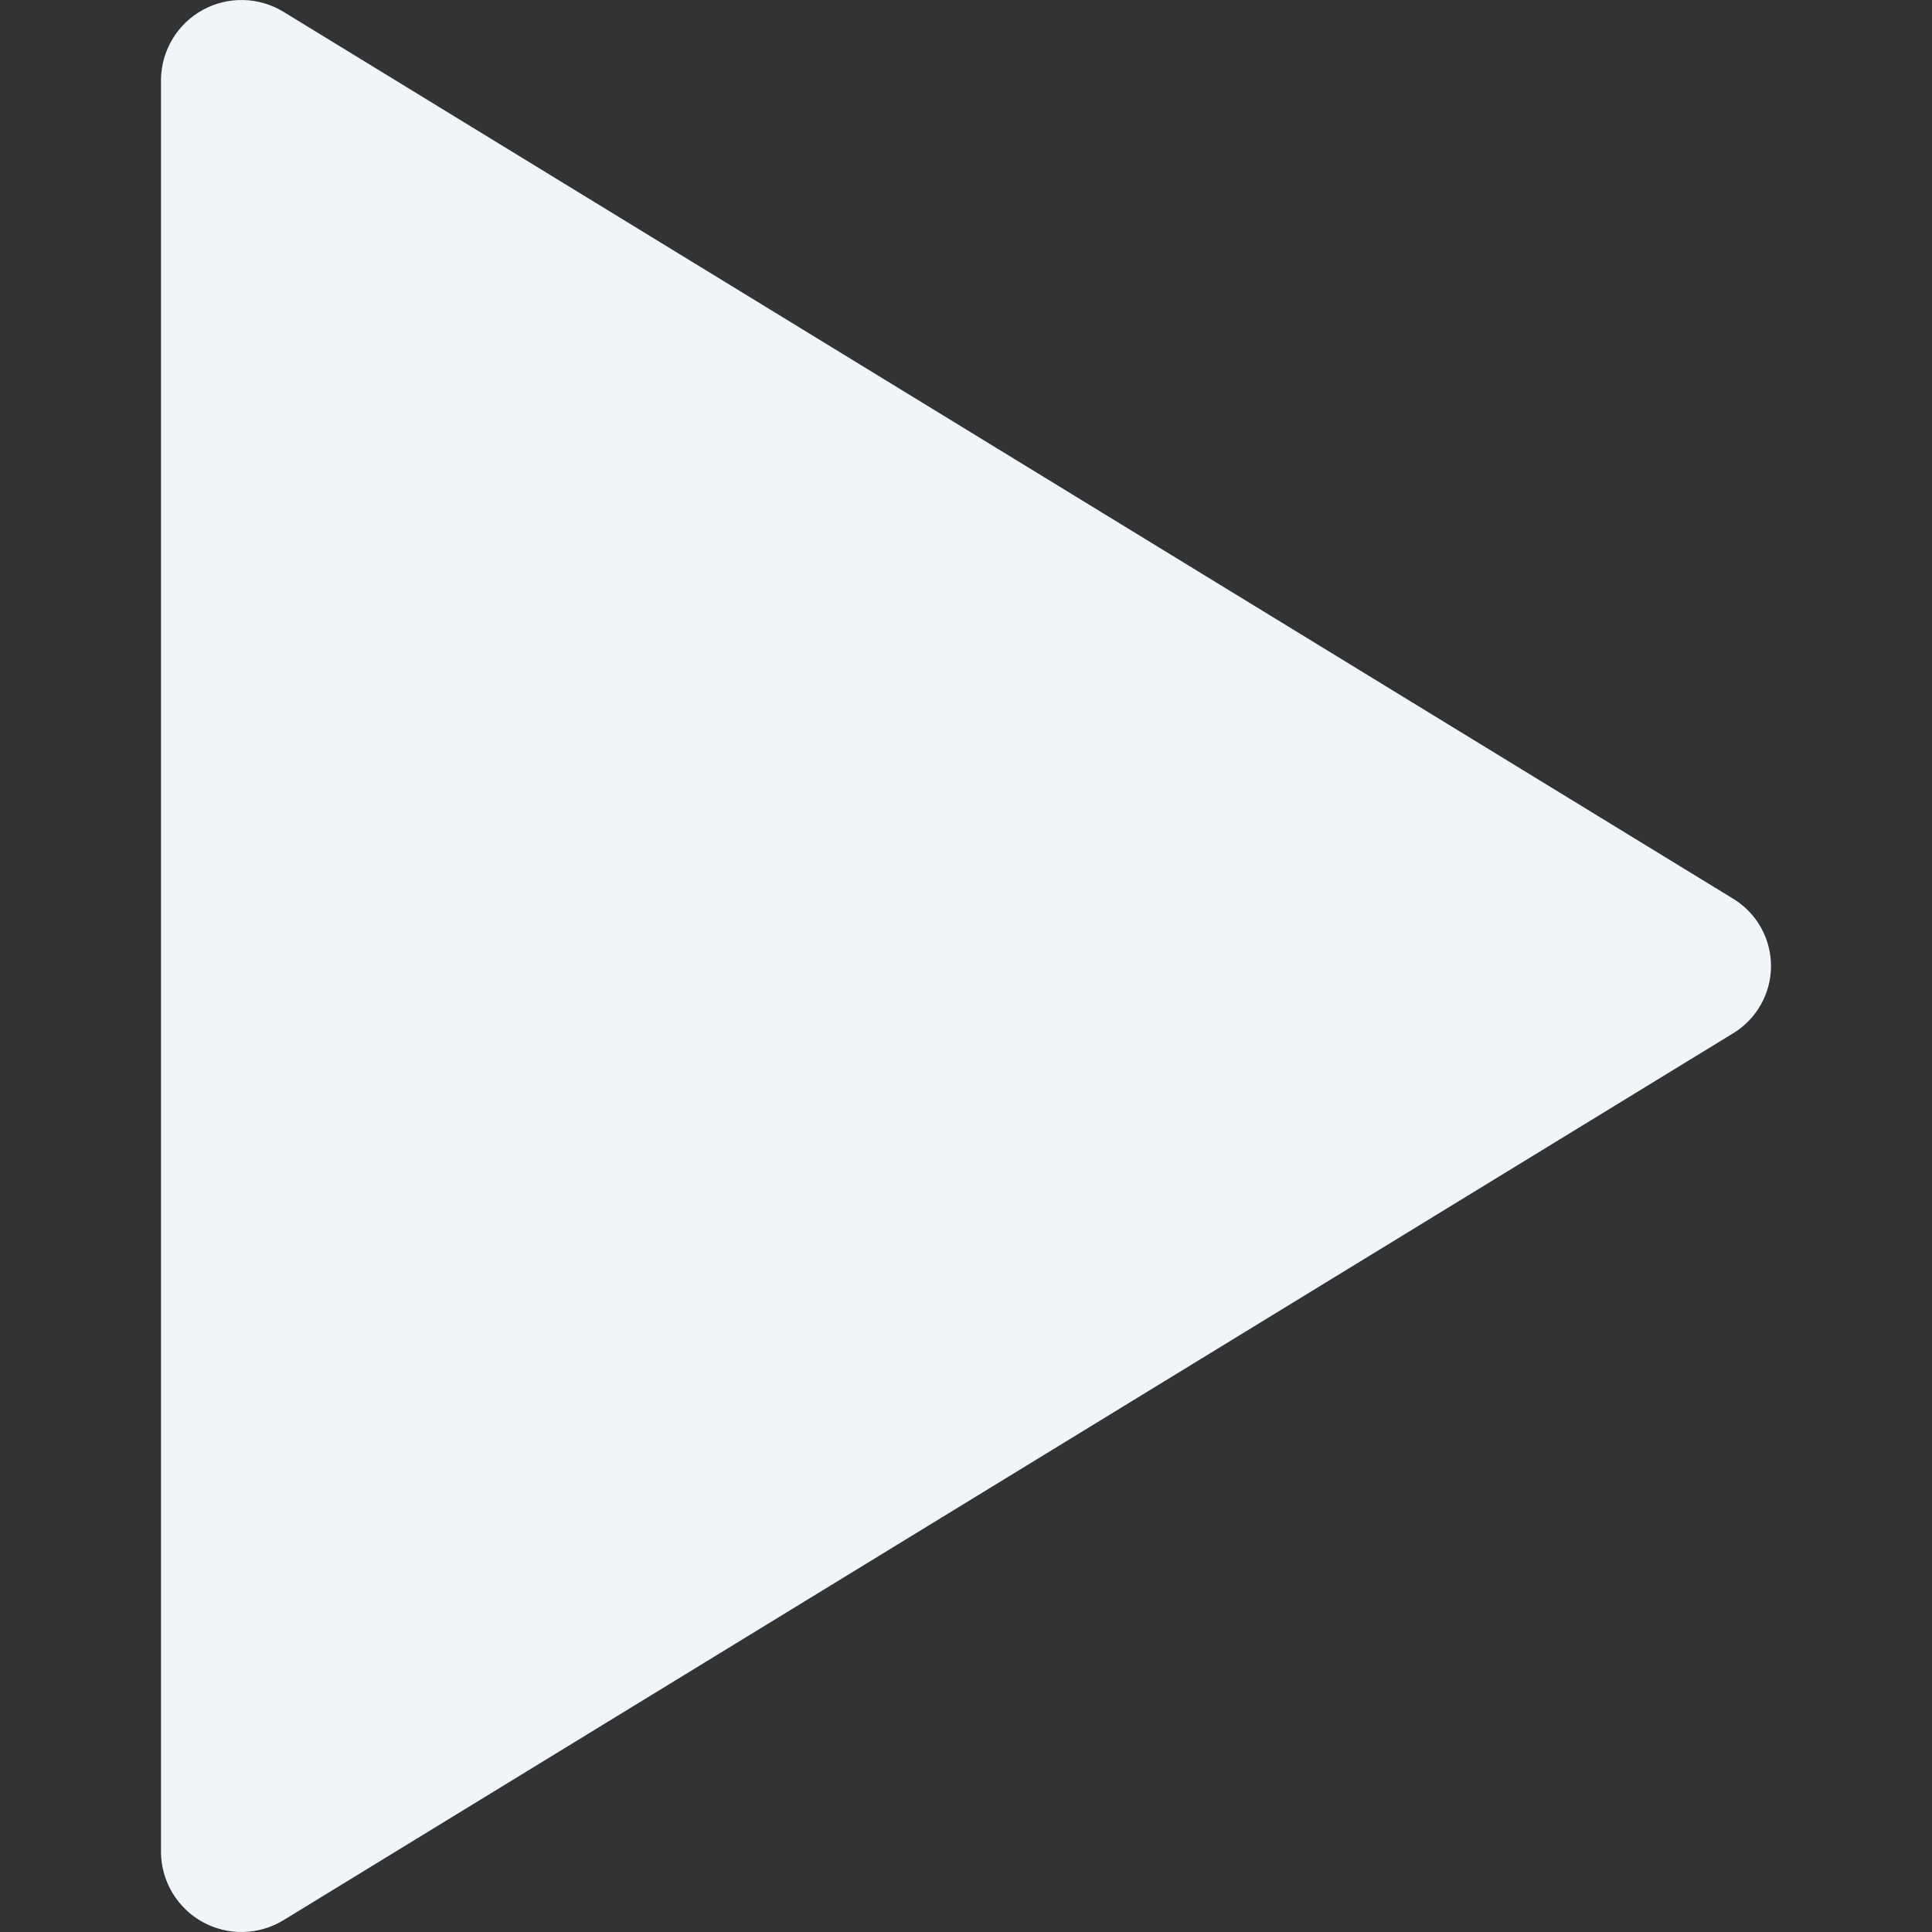<svg width="84" height="84" viewBox="0 0 84 84" fill="none" xmlns="http://www.w3.org/2000/svg">
<rect x="0" y="0" width="84" height="84" fill="#333333" stroke="none"/>
<path d="M7 3.436V80.564C7.011 81.179 7.185 81.781 7.503 82.308C7.821 82.835 8.272 83.269 8.811 83.566C9.35 83.863 9.958 84.012 10.573 83.999C11.189 83.986 11.79 83.811 12.316 83.492L75.35 44.928C75.854 44.623 76.27 44.193 76.559 43.68C76.848 43.167 77 42.589 77 42C77 41.411 76.848 40.833 76.559 40.32C76.27 39.807 75.854 39.377 75.35 39.072L12.316 0.508C11.79 0.189 11.189 0.014 10.573 0.001C9.958 -0.012 9.35 0.137 8.811 0.434C8.272 0.731 7.821 1.165 7.503 1.692C7.185 2.219 7.011 2.821 7 3.436Z" fill="#F1F5F9"/>
</svg>
